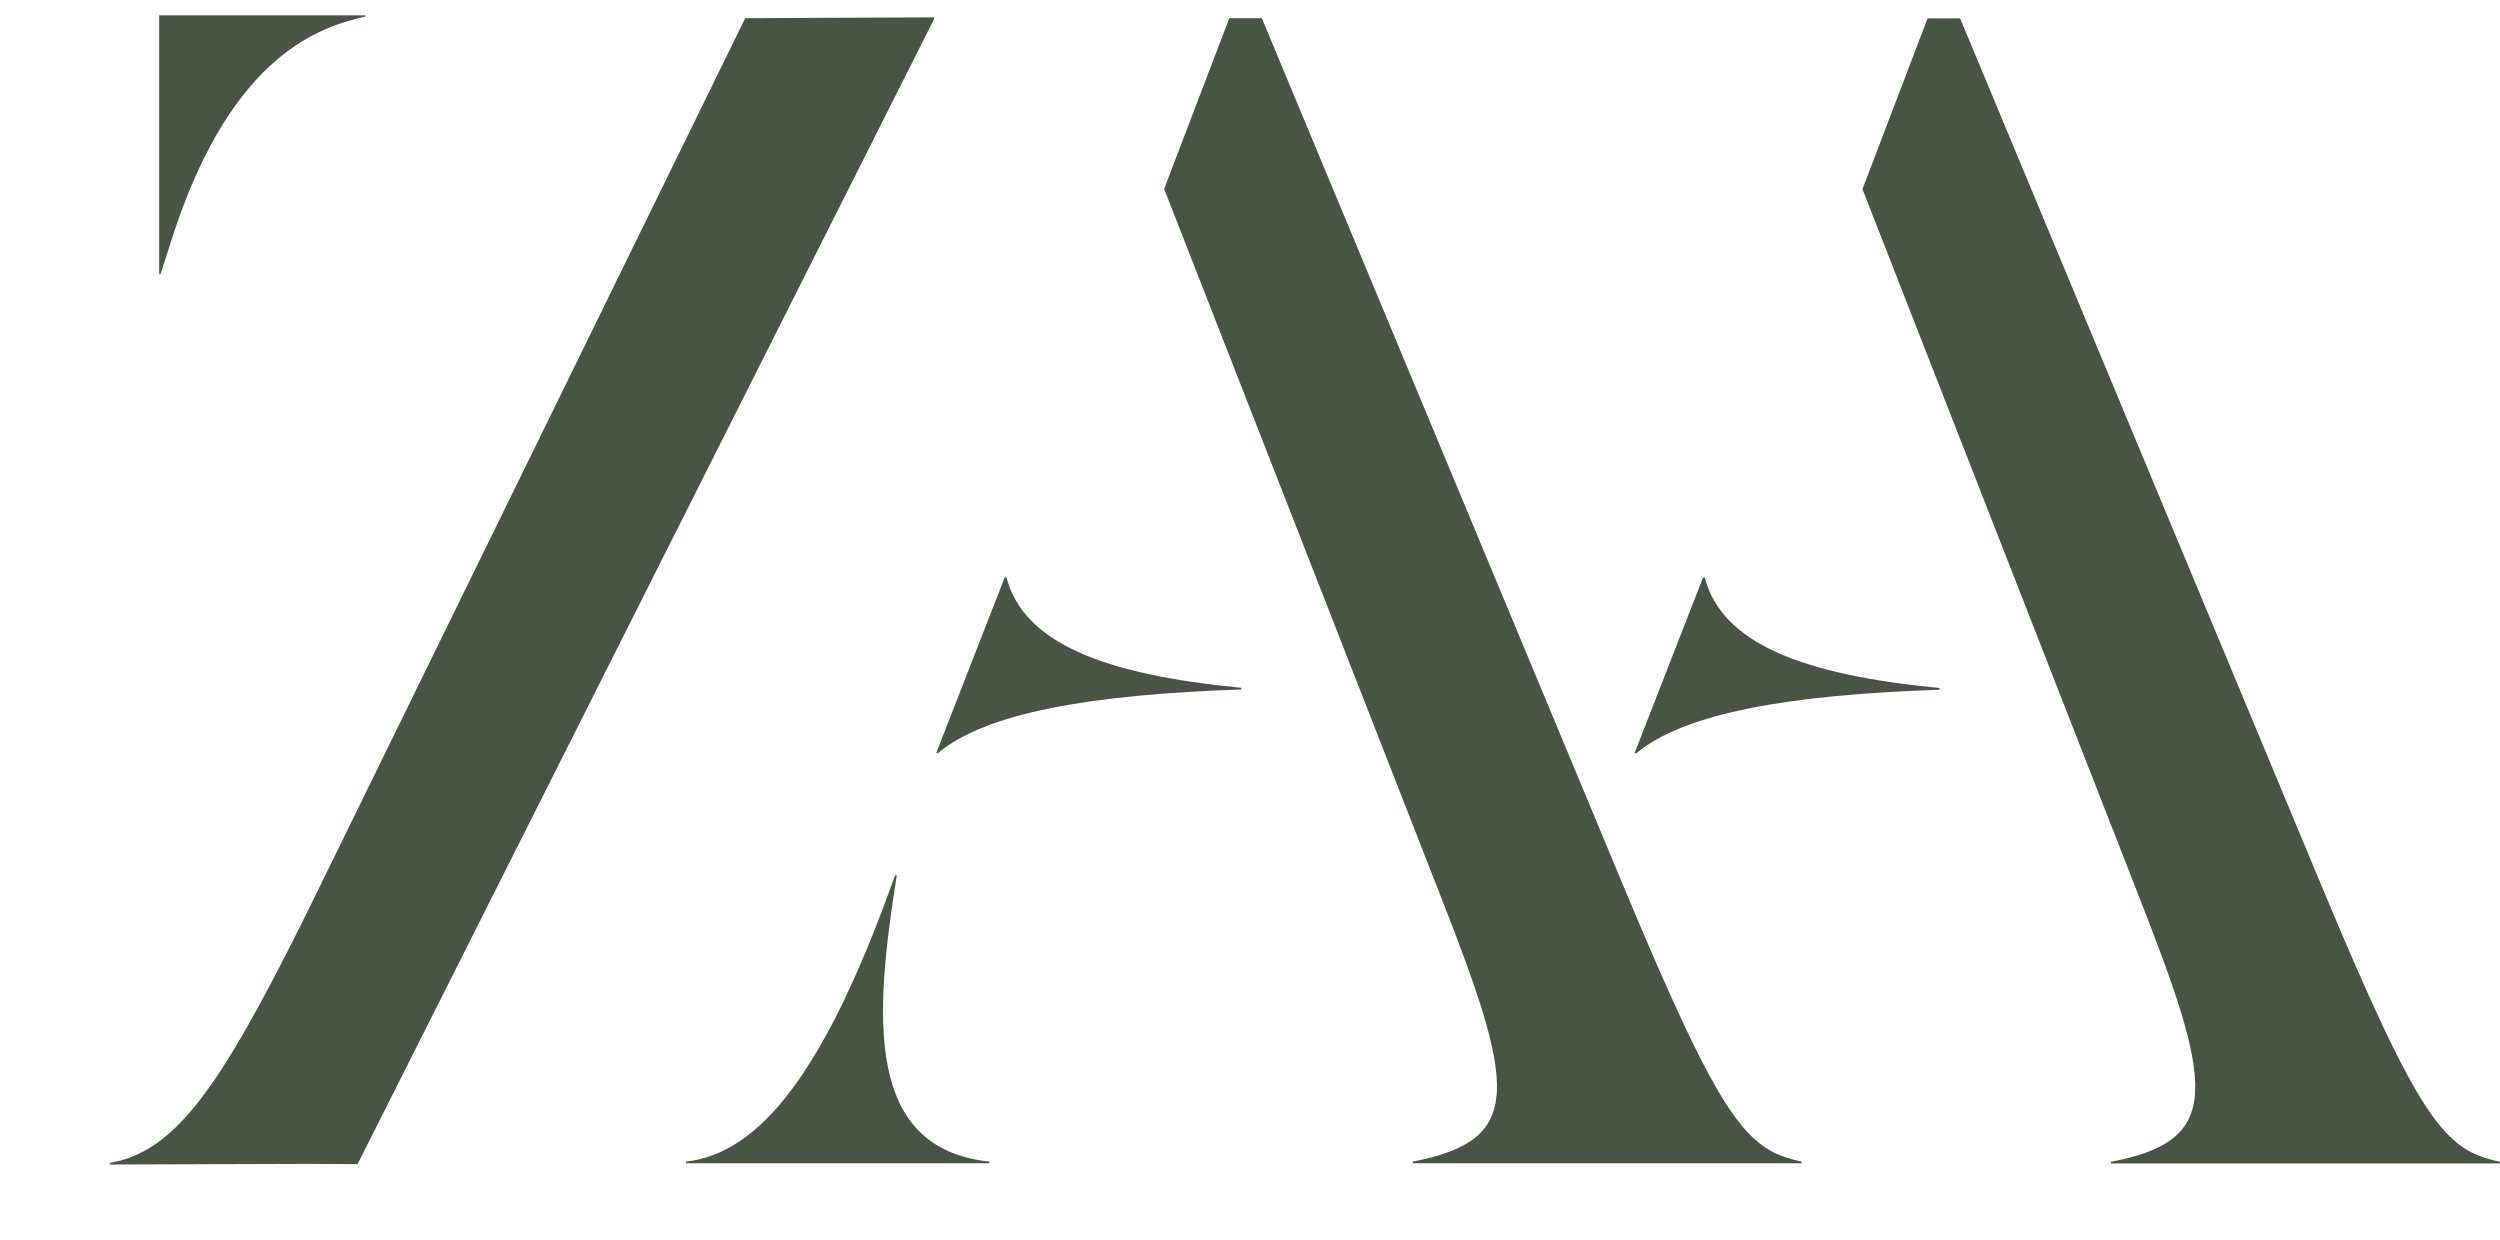 <?xml version="1.0" encoding="UTF-8"?> <svg xmlns="http://www.w3.org/2000/svg" width="129" height="64" viewBox="0 0 129 64" fill="none"><g clip-path="url(#clip0_284_623)"><path d="M9.503 60.025L38.453 0.938L48.198 0.896V0.983L18.452 60.068M8.214 14.159V0.791H18.844V0.855C16.585 1.373 12.067 2.737 9.011 11.886L8.28 14.157H8.214V14.159ZM5.662 60.089V60.003C9.396 59.398 11.834 55.266 16.762 45.23H16.851C15.701 52.486 11.551 59.357 18.007 60.048" fill="#465642"></path><path d="M35.395 60.025V59.939C39.198 59.507 42.559 55.361 46.184 45.168H46.273C45.122 52.424 44.592 59.248 51.048 59.939V60.025H35.395ZM48.308 38.859L51.845 29.789H51.932C52.817 33.158 56.885 34.799 64.049 35.49V35.577C56.267 35.837 50.871 36.786 48.395 38.859H48.306H48.308ZM72.894 60.025V59.939C78.73 58.816 78.2 56.051 74.221 45.944L60.07 9.749L63.431 0.938H65.11L83.683 45.513C88.901 58.039 90.139 59.334 92.969 59.939V60.025H72.894Z" fill="#465642"></path><path d="M84.339 38.872L87.876 29.801H87.966C88.85 33.171 92.918 34.811 100.082 35.502V35.59C92.3 35.85 86.904 36.799 84.428 38.872H84.339ZM108.925 60.036V59.95C114.761 58.826 114.231 56.062 110.252 45.955L96.103 9.76L99.462 0.949H101.143L119.715 45.524C124.934 58.05 126.172 59.346 129.002 59.95V60.036H108.927H108.925Z" fill="#465642"></path></g><defs><clipPath id="clip0_284_623"><rect width="129" height="62.419" fill="white" transform="translate(0 0.791)"></rect></clipPath></defs></svg> 